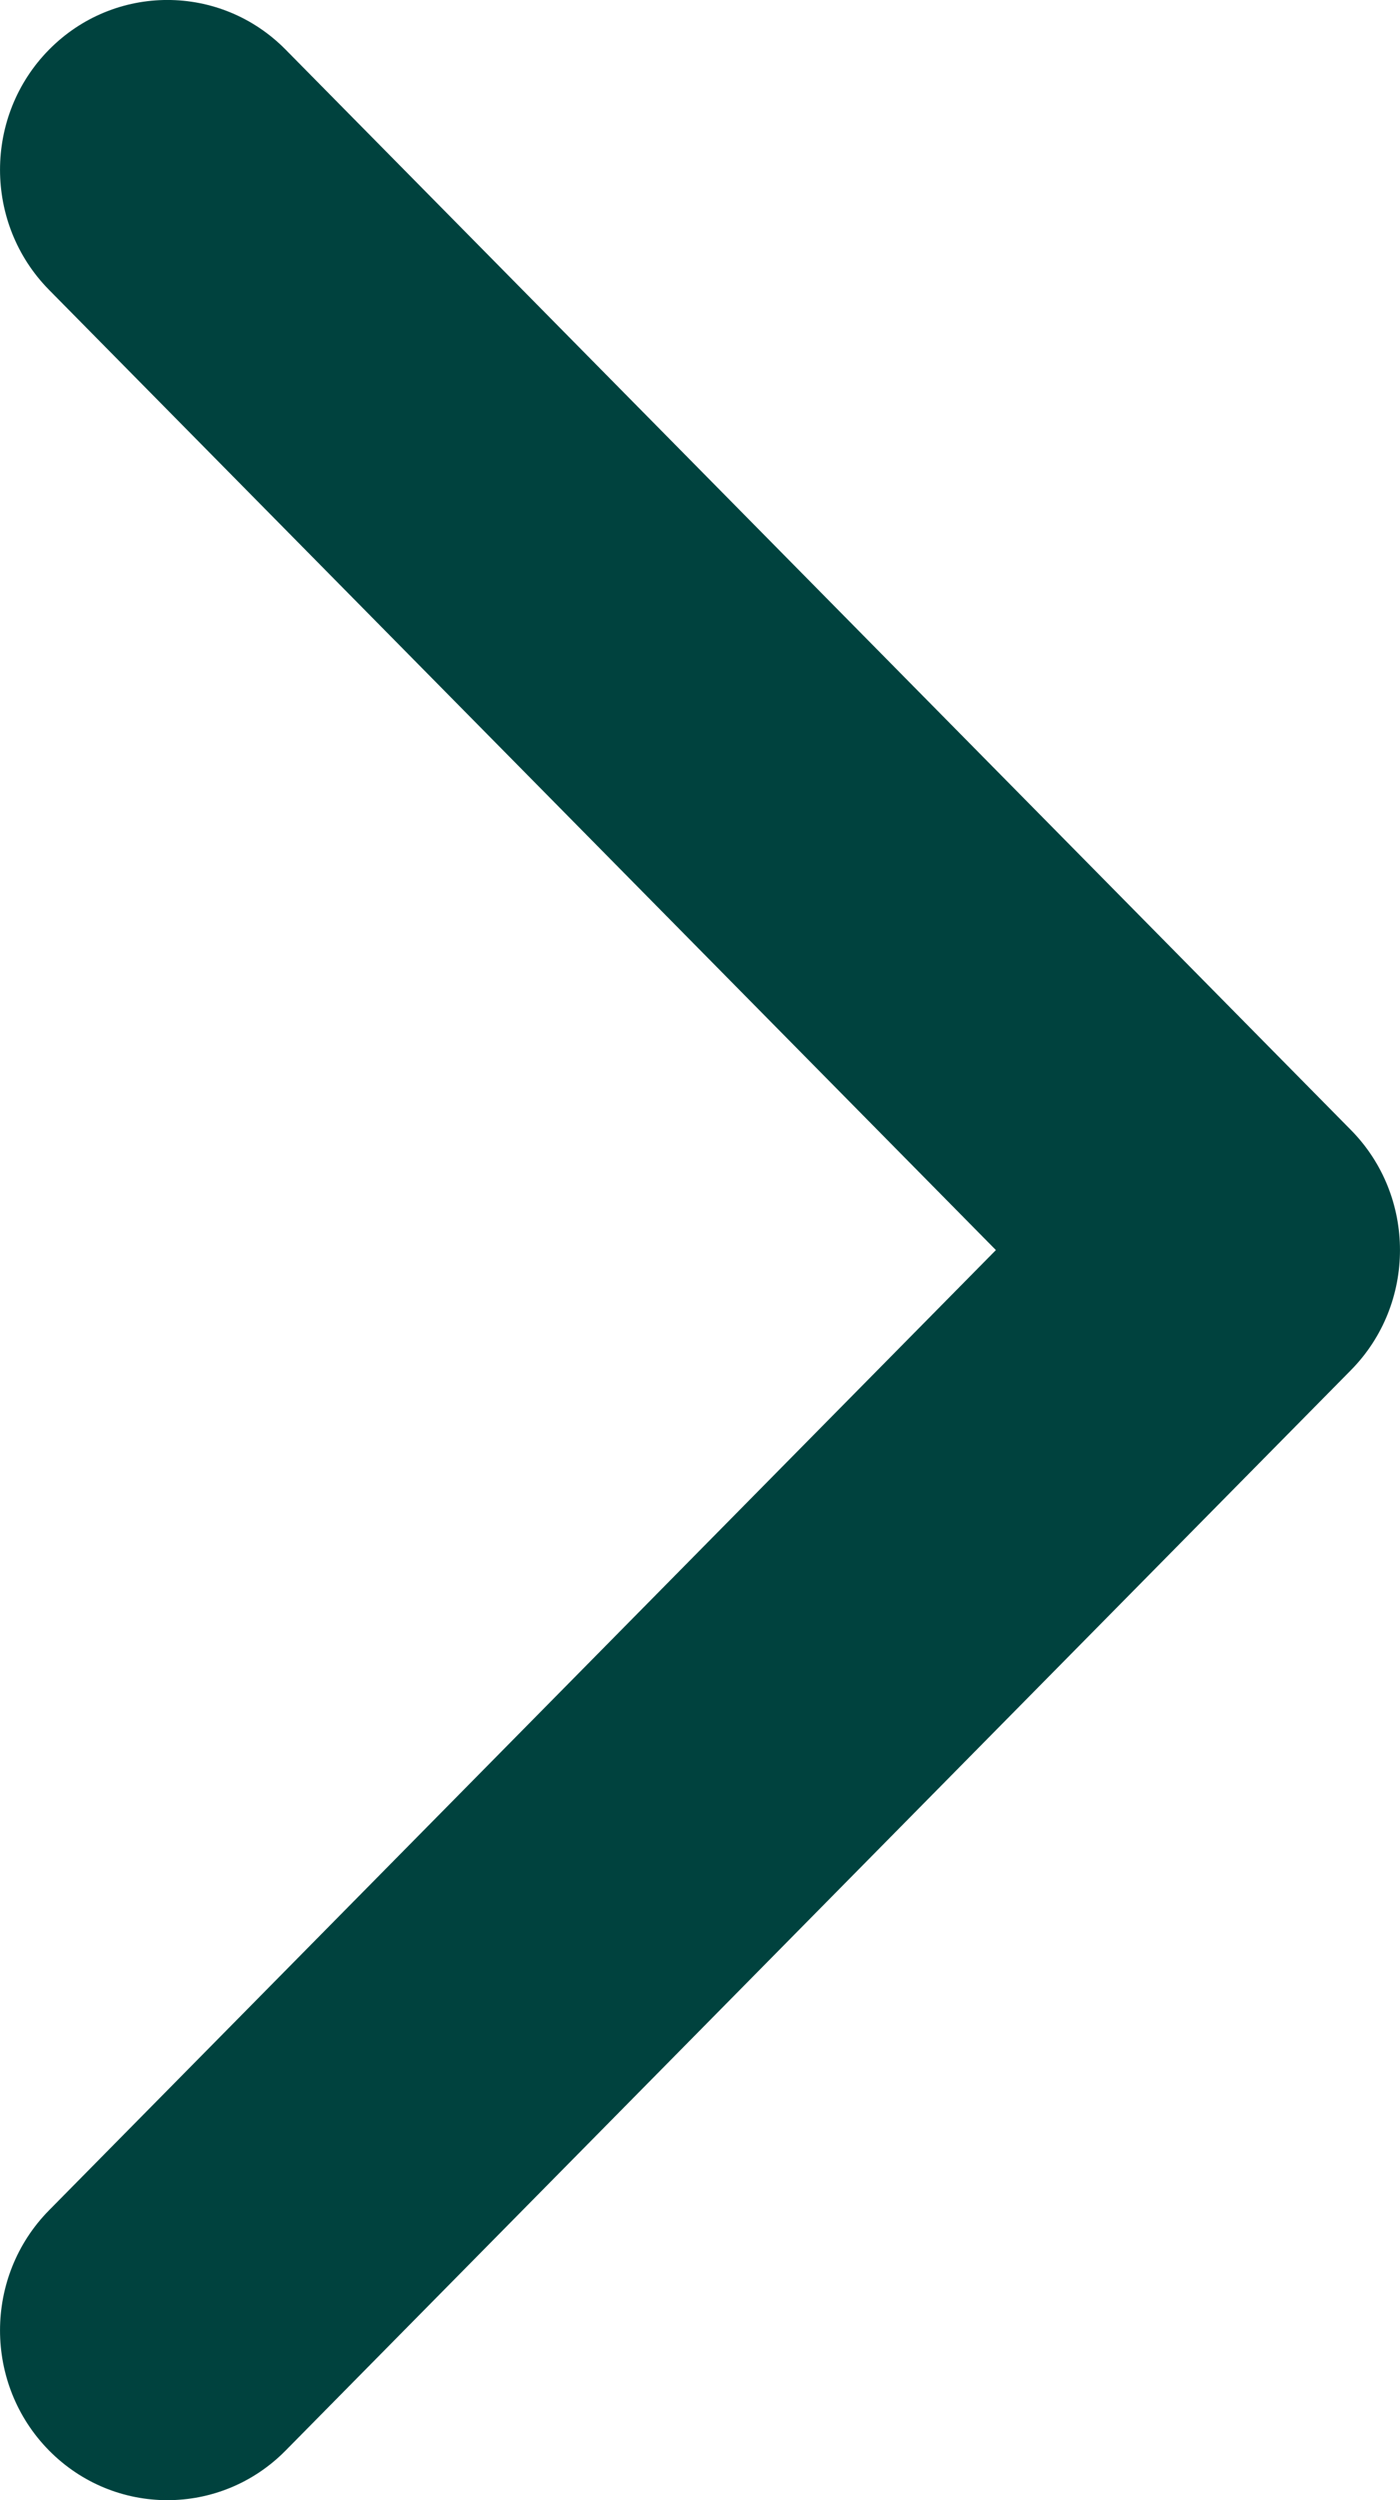 <svg width="14" height="25" viewBox="0 0 14 25" fill="none" xmlns="http://www.w3.org/2000/svg">
<path fill-rule="evenodd" clip-rule="evenodd" d="M2.857 0.497L13.51 11.3C14.163 11.963 14.163 13.037 13.51 13.7L2.857 24.503C2.204 25.166 1.144 25.166 0.49 24.503C-0.163 23.84 -0.163 22.765 0.49 22.102L9.959 12.5L0.49 2.898C-0.163 2.235 -0.163 1.16 0.49 0.497C1.144 -0.166 2.204 -0.166 2.857 0.497Z" fill="#00423E"/>
</svg>
